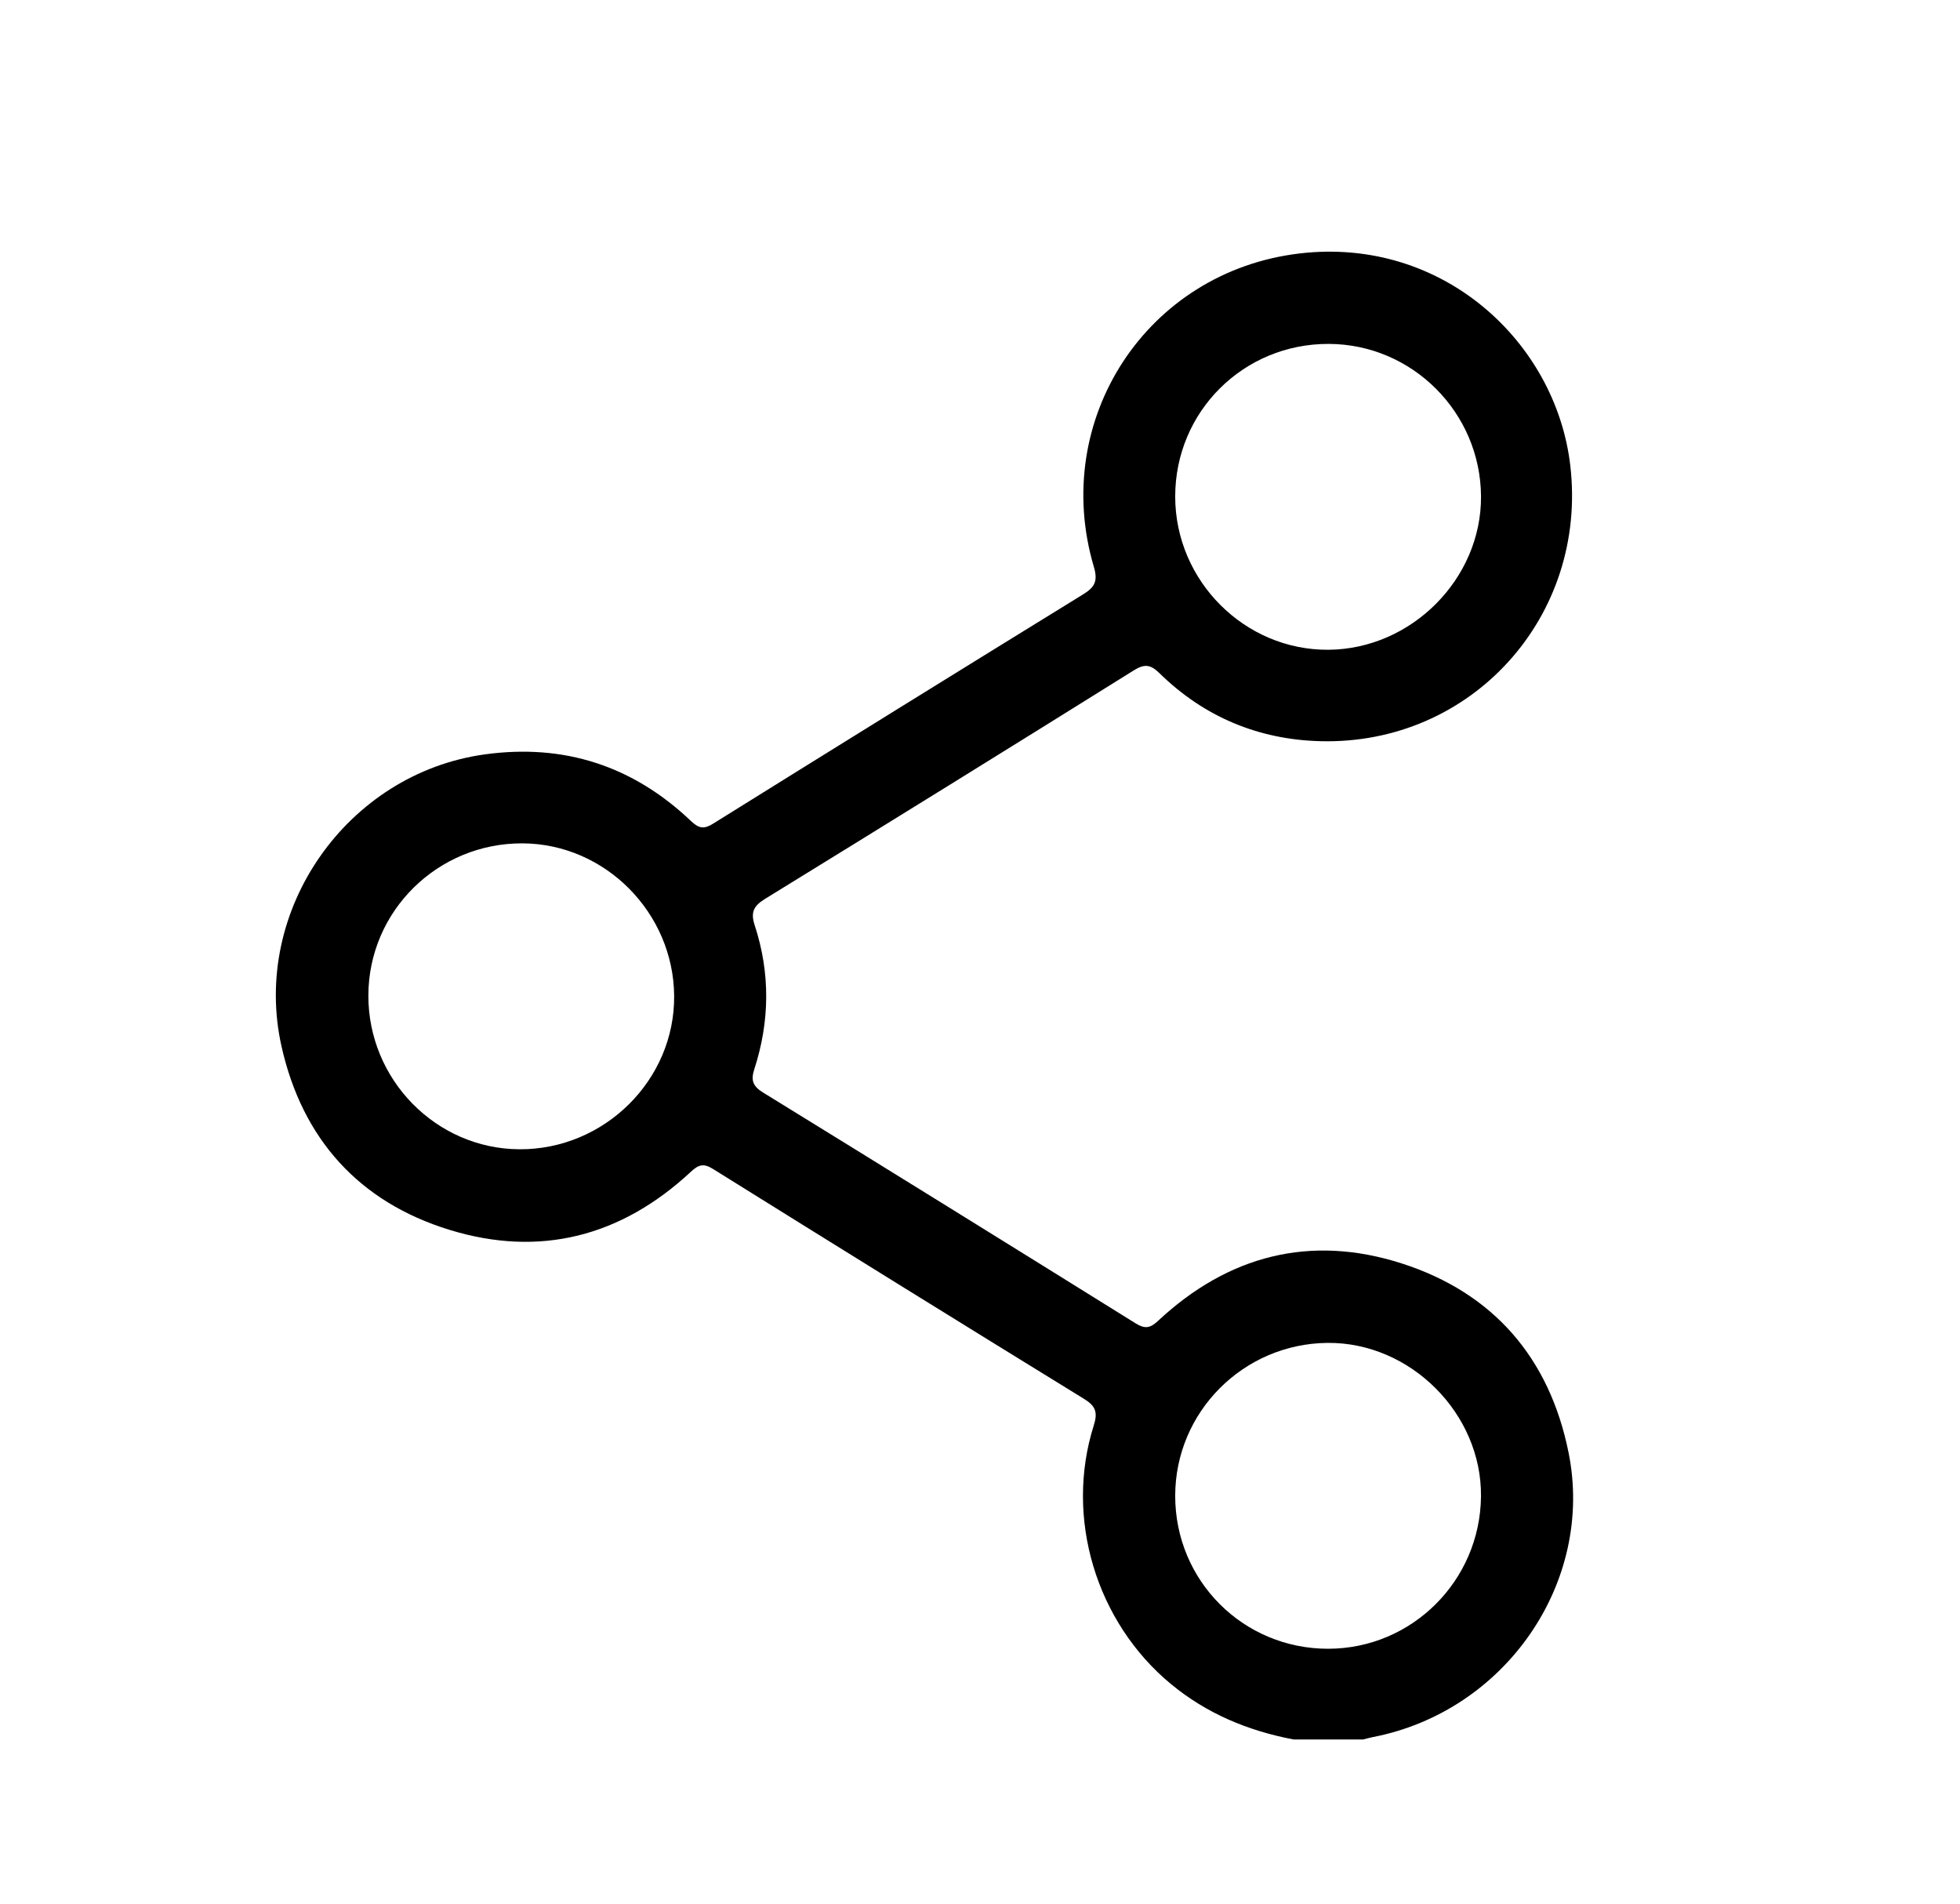 <?xml version="1.0" encoding="UTF-8"?>
<svg id="Layer_2" data-name="Layer 2" xmlns="http://www.w3.org/2000/svg" viewBox="0 0 674.04 654.64">
  <path d="M444.81,598.05c-15.6-2.98-29.81-8.85-42.2-19.11-25.6-21.21-36.54-57.01-26.47-88.83,1.45-4.57,.64-6.71-3.35-9.16-42.63-26.22-85.17-52.6-127.64-79.07-3.25-2.03-4.98-1.41-7.58,1.01-23.88,22.22-51.87,29.53-83,19.95-31.1-9.57-50.58-31.22-57.74-63-10.55-46.79,22.49-93.94,69.89-100.47,27.29-3.76,50.96,3.95,70.89,22.9,2.62,2.49,4.39,2.94,7.59,.94,42.34-26.38,84.74-52.66,127.22-78.82,3.96-2.44,5.24-4.48,3.77-9.45-15.02-50.61,18.13-101.59,70.74-107.8,49.22-5.8,88.1,30.45,93.08,72.84,6.1,51.92-33.89,96.25-86.02,94.85-21.23-.57-39.89-8.35-55.19-23.32-3.01-2.95-5.08-3.41-8.82-1.07-42.18,26.33-84.44,52.5-126.79,78.55-3.9,2.4-5.17,4.51-3.65,9.13,5.39,16.44,5.21,33.06-.14,49.5-1.28,3.93-.4,5.9,3.07,8.04,42.76,26.33,85.44,52.79,128.07,79.33,3.11,1.93,4.94,1.74,7.64-.79,24.14-22.57,52.44-29.9,83.88-19.81,31.56,10.14,50.84,32.55,57.38,65.09,8.97,44.6-21.81,88.96-67.29,97.75-1.13,.22-2.24,.55-3.36,.83h-23.95ZM126.68,342.23c-.08,28.93,23.27,52.74,51.91,52.91,29.26,.18,53.51-23.85,53.25-52.77-.25-28.61-23.76-52.26-52.11-52.41-29.2-.15-52.97,23.27-53.05,52.26Zm330.07,224.64c28.81-.02,52.26-23.37,52.56-52.35,.3-28.5-24.29-53.09-52.8-52.81-28.95,.28-52.34,23.77-52.36,52.56-.02,29.22,23.38,52.62,52.6,52.6Zm-52.6-396.17c-.01,29.01,23.91,52.93,52.72,52.7,28.54-.22,52.6-24.41,52.45-52.7-.16-28.89-23.66-52.4-52.44-52.46-29.27-.06-52.72,23.27-52.73,52.46Z"/>
</svg>